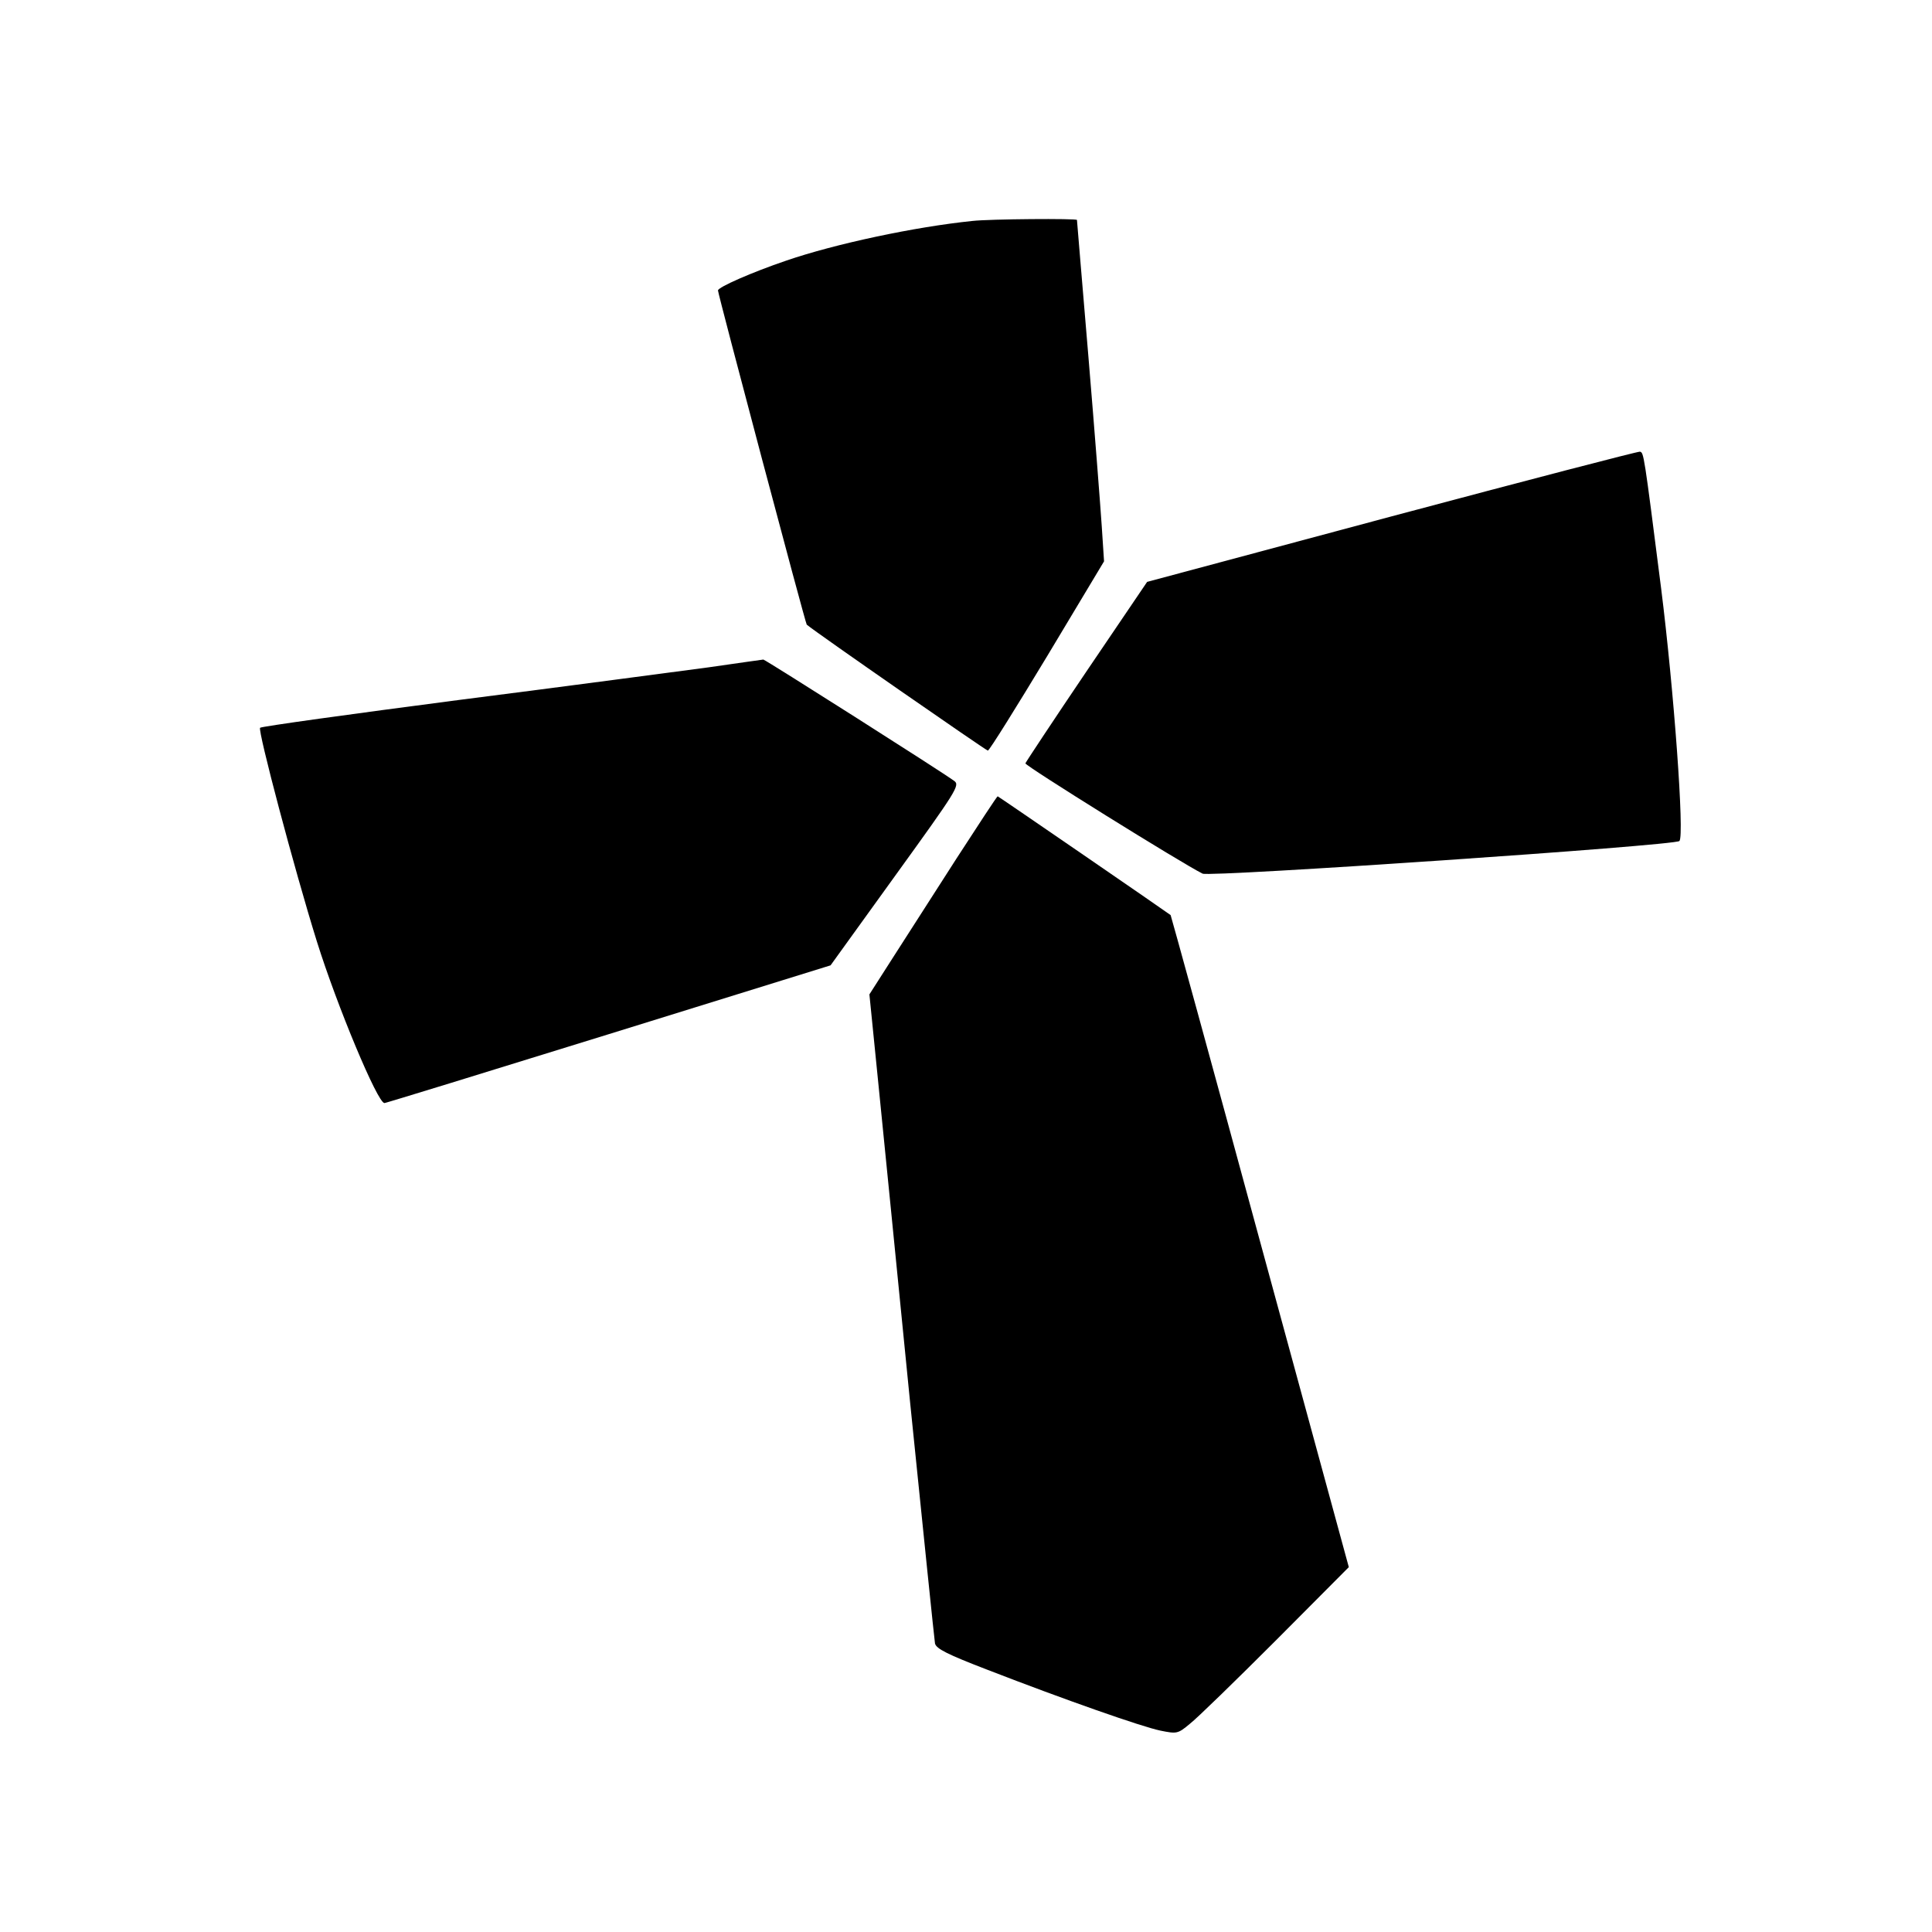 <?xml version="1.0" standalone="no"?>
<!DOCTYPE svg PUBLIC "-//W3C//DTD SVG 20010904//EN"
 "http://www.w3.org/TR/2001/REC-SVG-20010904/DTD/svg10.dtd">
<svg version="1.0" xmlns="http://www.w3.org/2000/svg"
 width="592pt" height="592pt" viewBox="0 0 592 592"
 preserveAspectRatio="xMidYMid meet">
<g transform="translate(0,592) scale(0.1,-0.1)"
fill="#000000" stroke="none">
<path d="M2980 5243 c-176 -18 -421 -70 -572 -122 -103 -35 -208 -81 -208 -91
0 -11 268 -1021 272 -1024 28 -24 550 -386 555 -386 5 1 86 131 182 290 l174
290 -7 107 c-4 60 -22 294 -41 521 -19 227 -35 415 -35 418 0 5 -268 3 -320
-3z"/>
<path d="M4265 4338 l-750 -201 -185 -273 c-102 -151 -186 -278 -188 -283 -2
-7 480 -307 543 -338 22 -11 1448 86 1461 100 16 15 -17 464 -56 774 -53 416
-53 416 -65 419 -6 1 -348 -88 -760 -198z"/>
<path d="M2170 3875 c-91 -12 -435 -58 -765 -100 -330 -43 -604 -81 -608 -85
-8 -7 105 -434 174 -655 62 -198 186 -495 207 -495 4 0 313 95 687 211 l680
211 199 276 c187 259 198 276 180 289 -33 25 -581 373 -585 372 -2 0 -78 -11
-169 -24z"/>
<path d="M2930 3288 c-68 -106 -156 -243 -195 -304 l-71 -111 27 -269 c15
-148 59 -591 98 -984 40 -393 74 -724 76 -736 4 -16 37 -33 162 -81 235 -91
471 -174 529 -186 50 -10 53 -10 90 21 22 17 140 132 263 255 l224 225 -272
998 c-149 549 -273 999 -274 1000 -7 6 -528 364 -530 364 -2 0 -59 -87 -127
-192z"/>
</g>
</svg>
